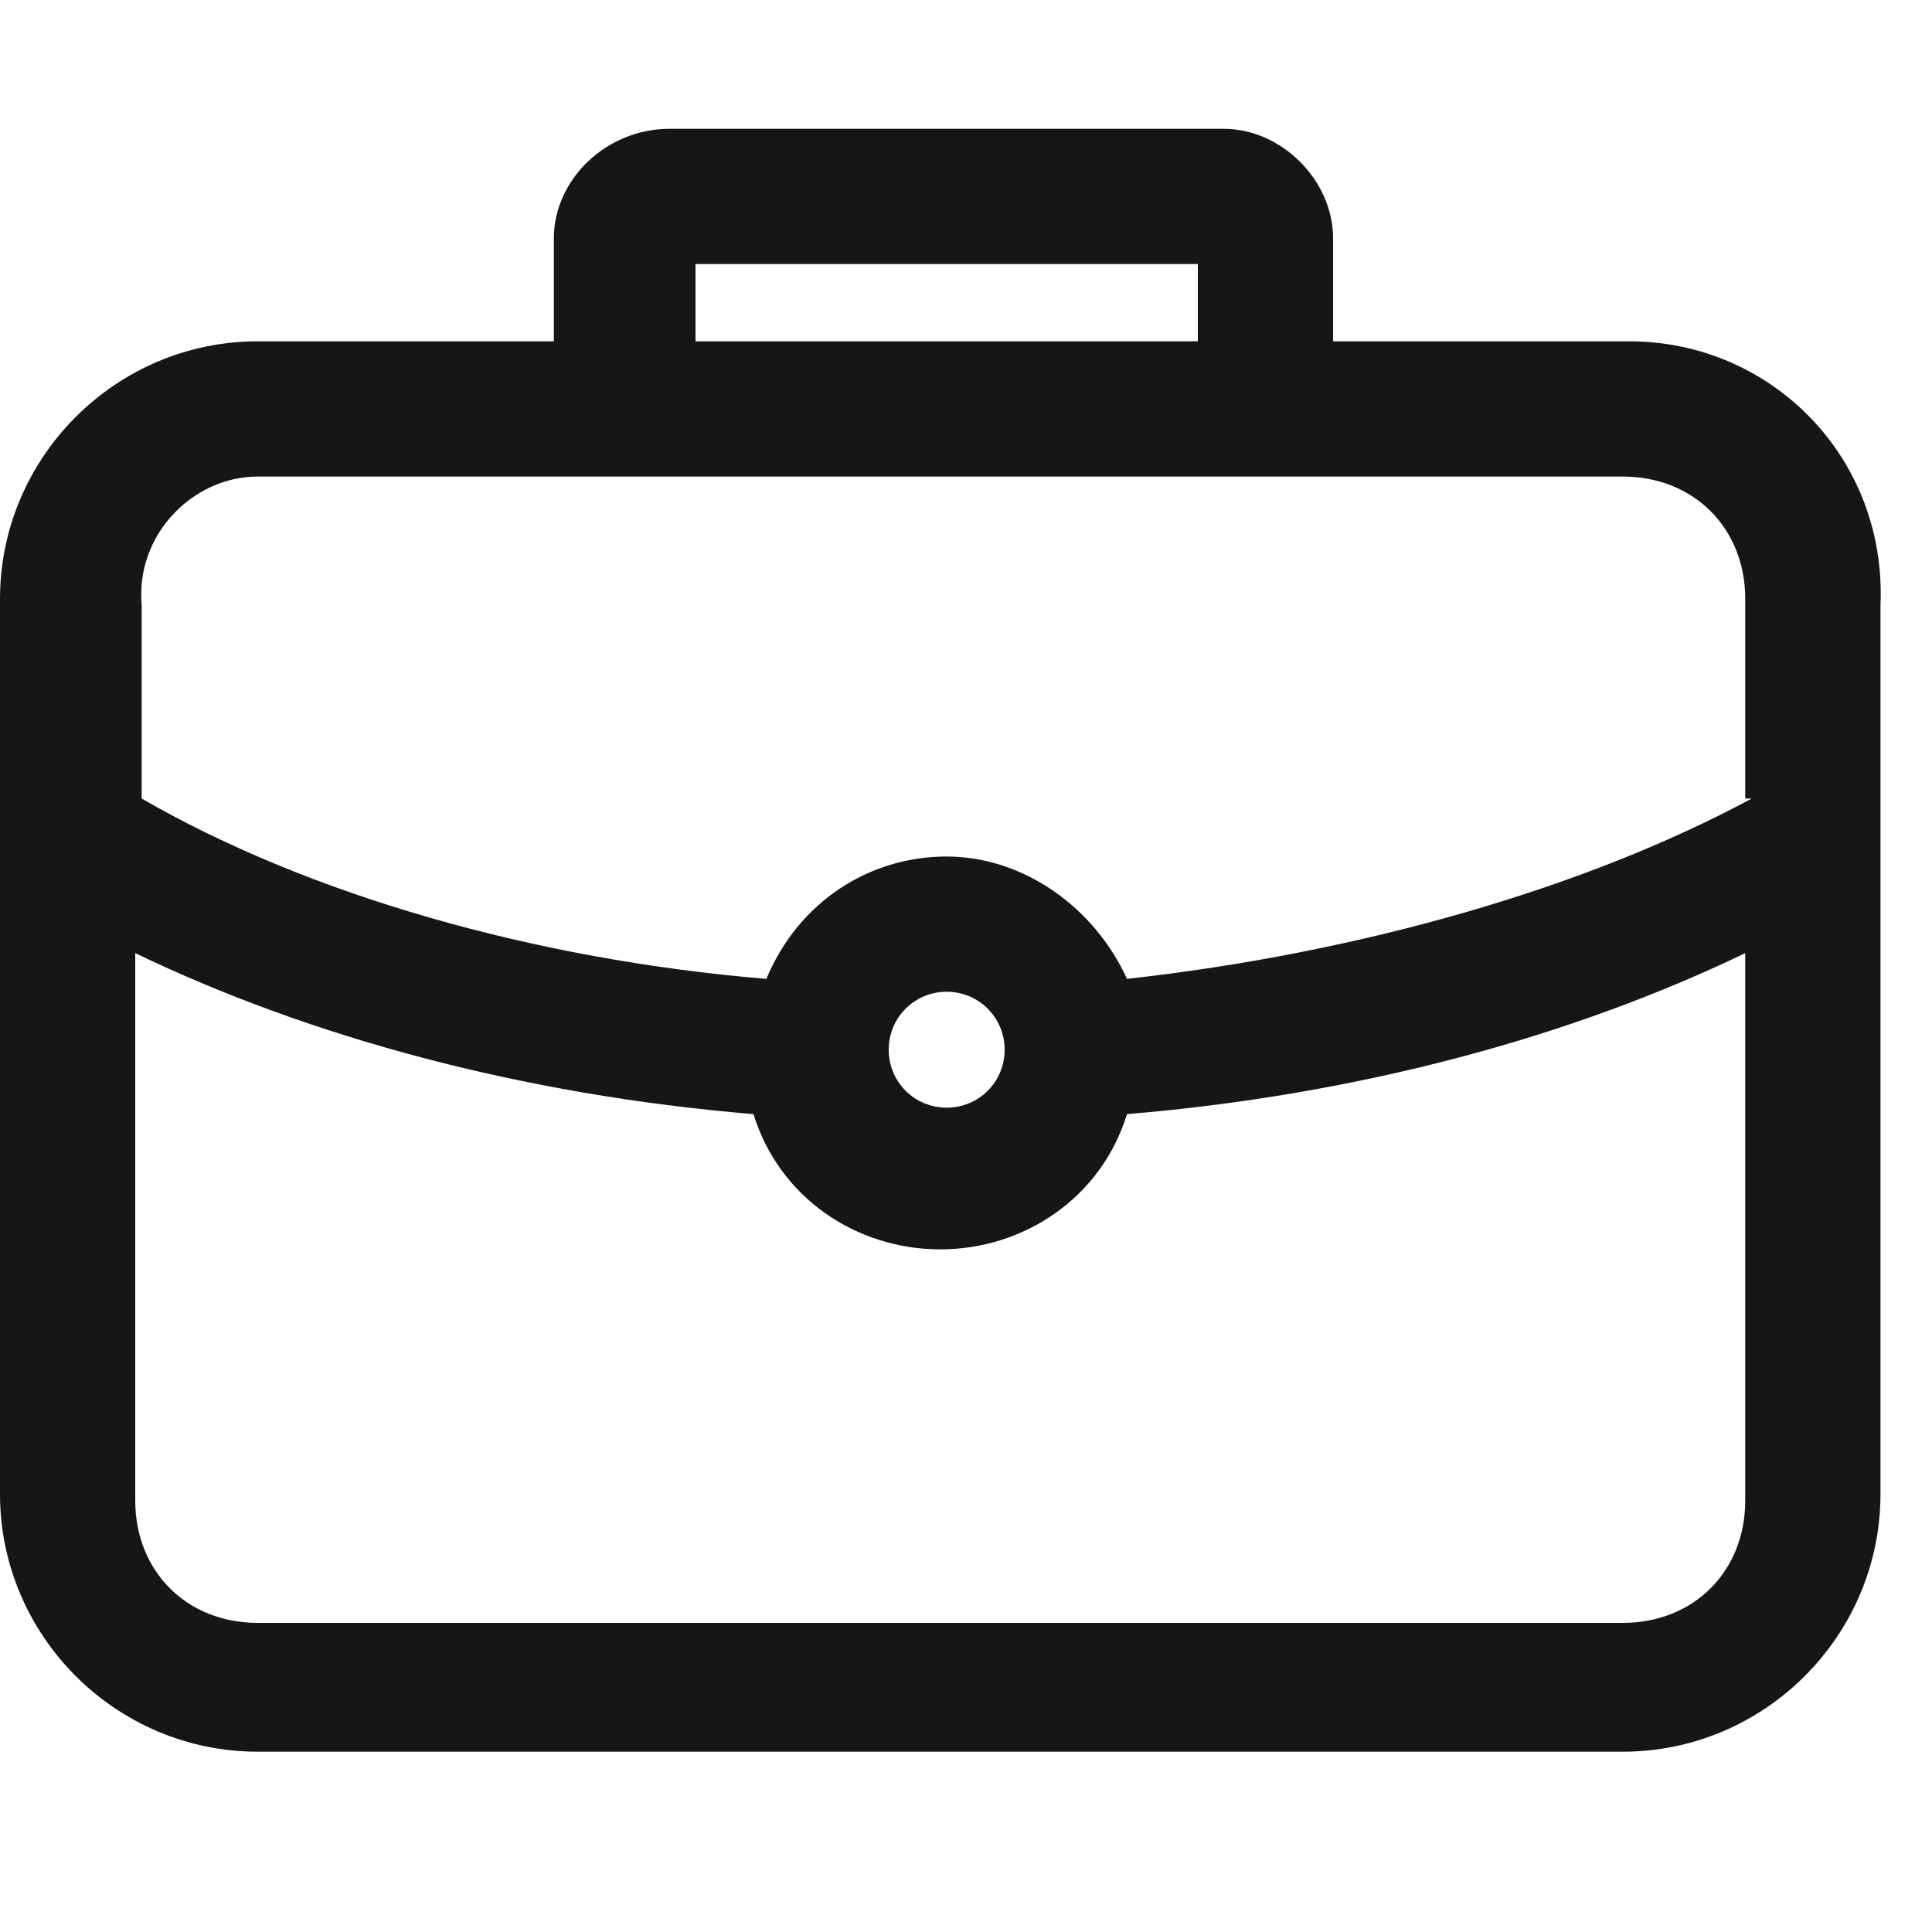 <?xml version="1.0" encoding="UTF-8"?> <svg xmlns="http://www.w3.org/2000/svg" width="30" height="30" viewBox="0 0 30 30" fill="none"><path d="M25.3 5.3H20.7V3.7C20.7 2.8 19.9 2 19 2H10.4C9.4 2 8.6 2.8 8.6 3.7V5.3H4C1.8 5.3 0 7.1 0 9.3V23.2C0 25.4 1.8 27.2 4 27.2H25.2C27.4 27.2 29.2 25.4 29.2 23.2V9.4C29.3 7.1 27.5 5.3 25.3 5.3ZM18.6 4.1V5.3H10.8V4.1H18.6ZM15.6 16.3C15.6 16.8 15.2 17.2 14.7 17.2C14.2 17.2 13.8 16.8 13.8 16.3C13.8 15.8 14.2 15.4 14.7 15.4C15.2 15.4 15.6 15.8 15.6 16.3ZM27.2 12.4C24.6 13.8 21.1 14.8 17.5 15.2C17 14.1 15.9 13.3 14.7 13.3C13.5 13.3 12.4 14 11.9 15.2C8.3 14.9 4.8 13.9 2.2 12.4V9.4C2.1 8.3 3 7.4 4 7.4H25.2C26.3 7.4 27.1 8.2 27.1 9.3V12.4H27.2ZM2.1 14.8C4.8 16.1 8.1 17 11.7 17.3C12.1 18.6 13.3 19.4 14.6 19.4C15.9 19.4 17.1 18.6 17.5 17.3C21.1 17 24.4 16.1 27.1 14.8V23.3C27.1 24.4 26.3 25.2 25.2 25.2H4C2.9 25.2 2.1 24.4 2.1 23.3V14.8Z" fill="#161616"></path></svg> 